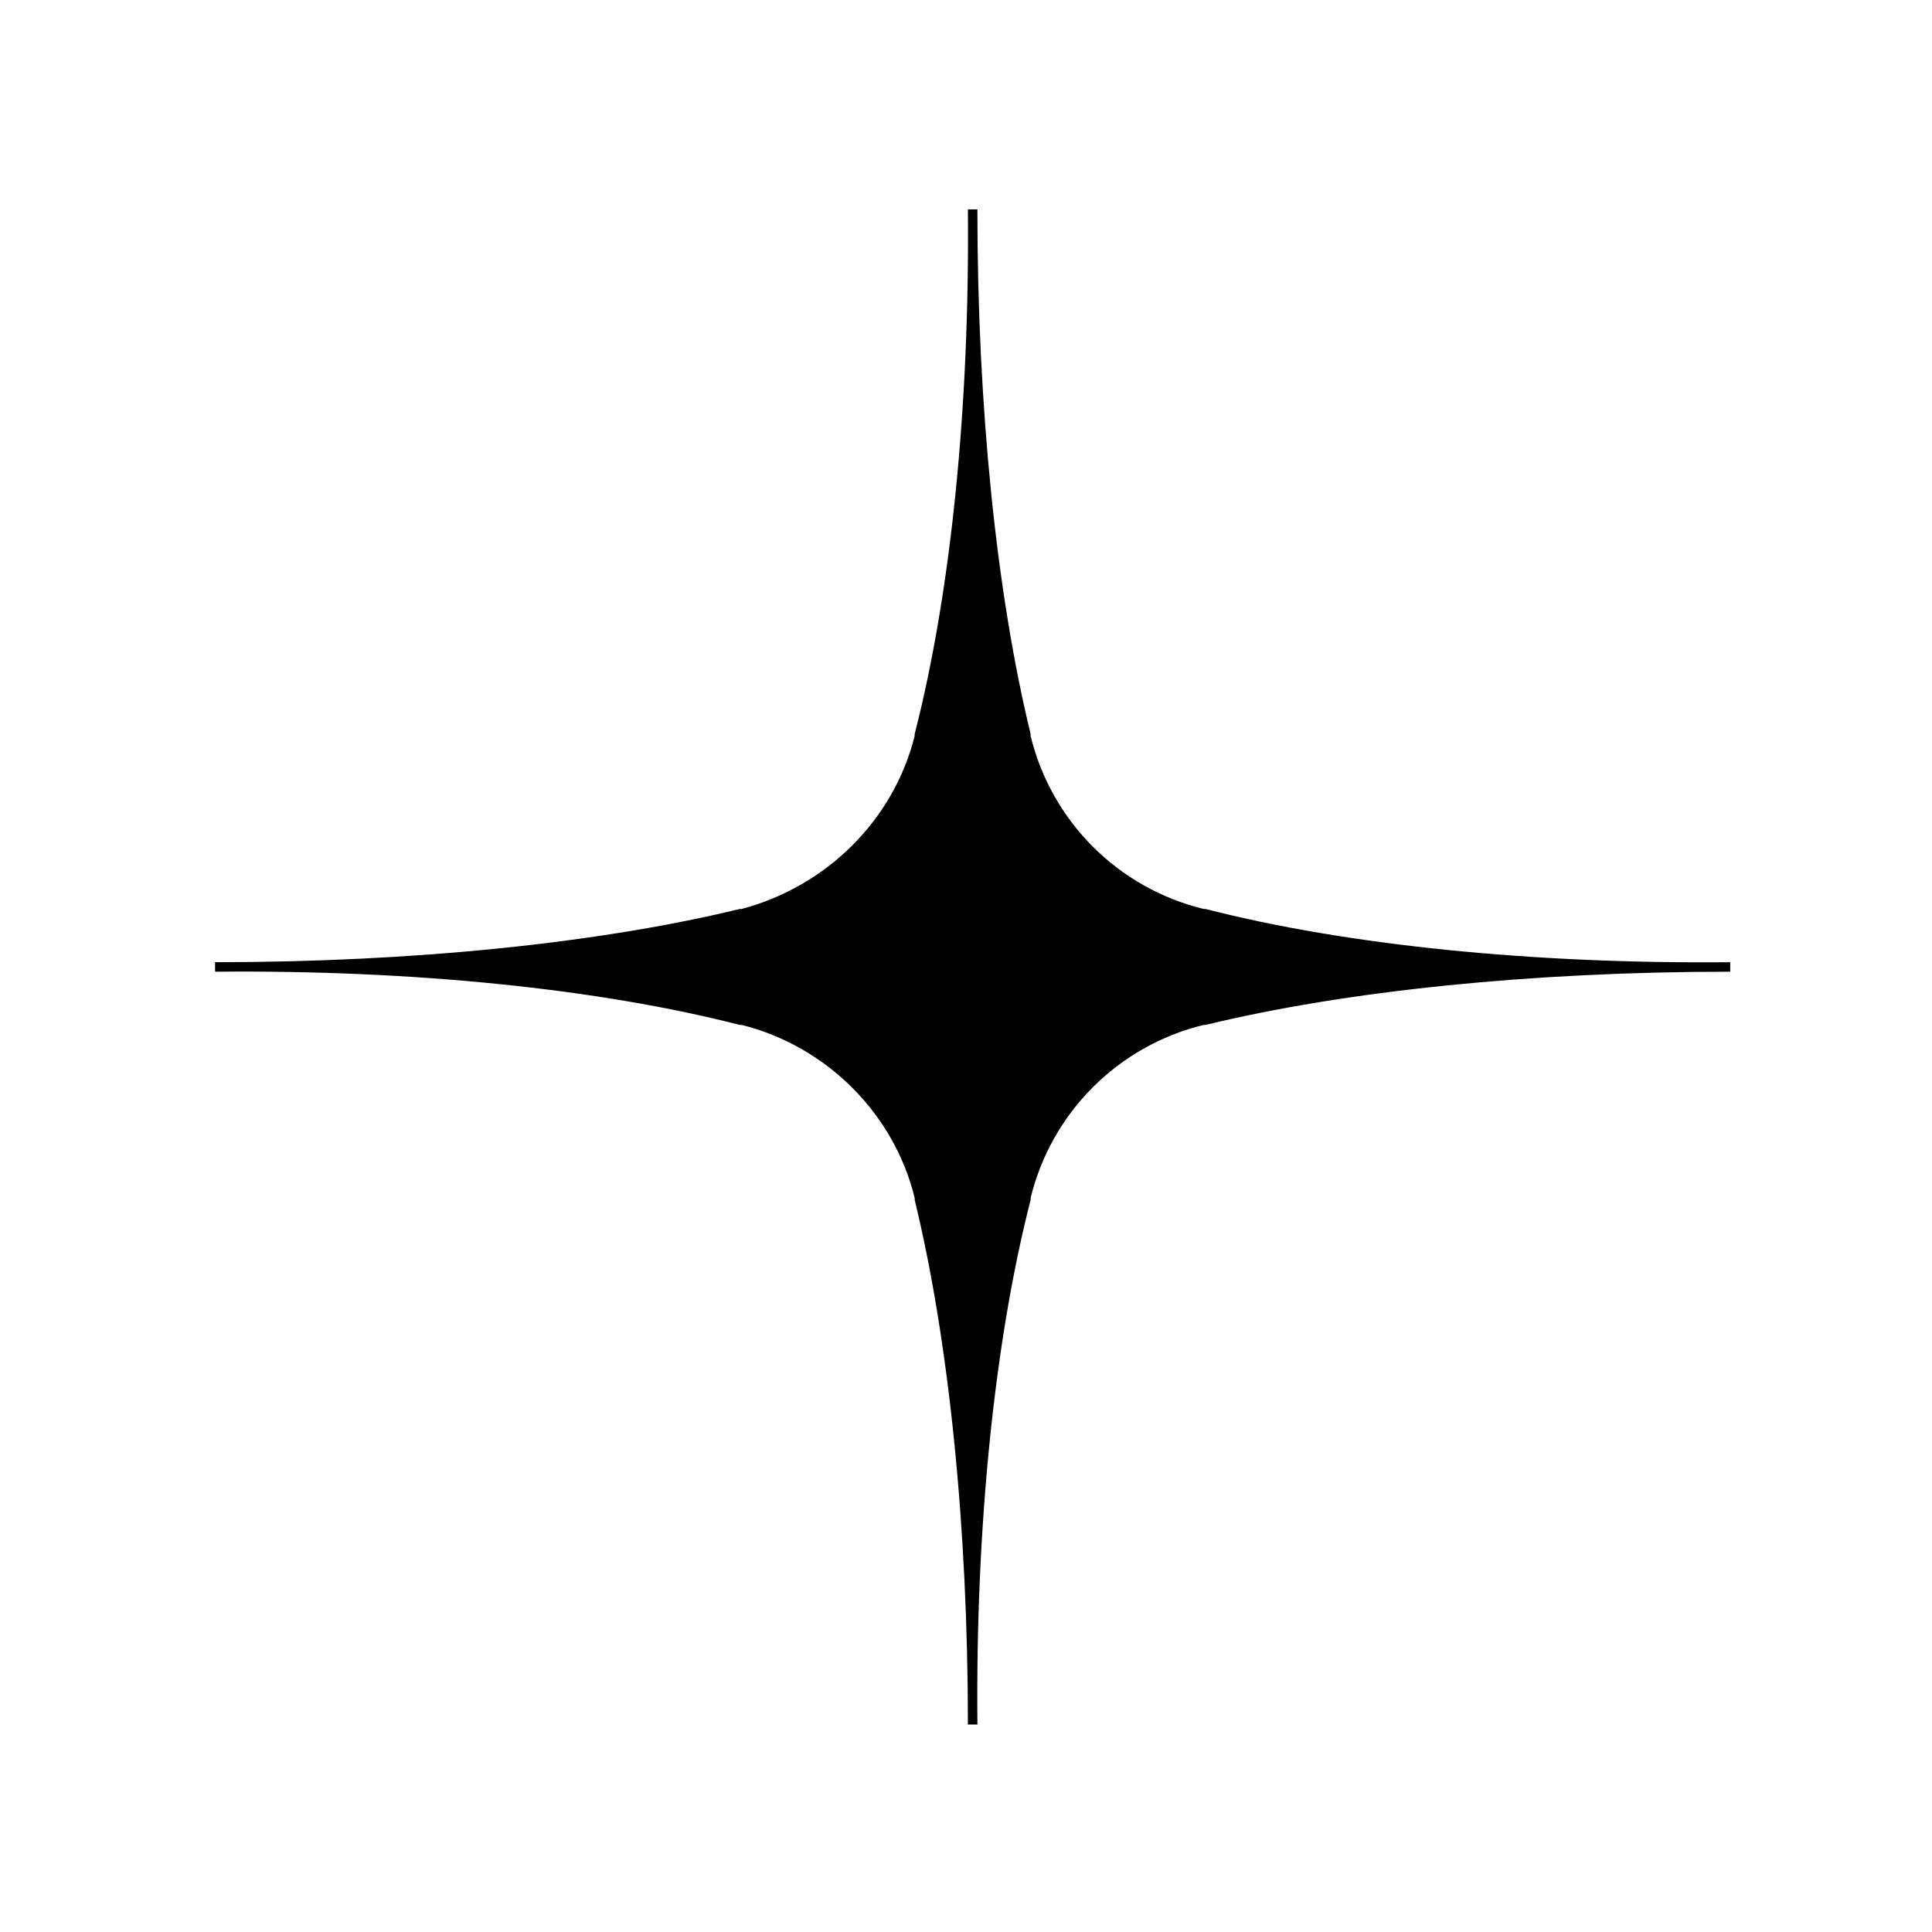 <?xml version="1.0" encoding="UTF-8"?>
<!-- The Best Svg Icon site in the world: iconSvg.co, Visit us! https://iconsvg.co -->
<svg fill="#000000" width="800px" height="800px" version="1.1" viewBox="144 144 512 512" xmlns="http://www.w3.org/2000/svg">
 <path d="m602.53 400v1.512c-52.395 0-101.77 5.039-139.05 14.105h-0.504c-22.672 5.543-40.305 23.176-45.848 45.848v0.504c-9.574 37.281-14.609 86.656-14.105 139.05h-2.519c0-52.395-5.039-101.77-14.105-139.05v-0.504c-5.543-22.672-23.68-40.305-45.848-45.848h-0.504c-37.281-9.574-86.656-14.609-139.05-14.105v-1.008l-0.004-0.504v-1.008c52.395 0 101.77-5.039 139.05-14.105h0.504c22.672-6.047 40.305-23.68 45.848-45.848v-0.504c9.574-37.281 14.609-86.656 14.105-139.05h2.519c0 52.395 5.039 101.77 14.105 139.05v0.504c5.543 22.672 23.176 40.305 45.848 45.848h0.504c37.281 9.574 86.656 14.609 139.05 14.105z"/>
</svg>